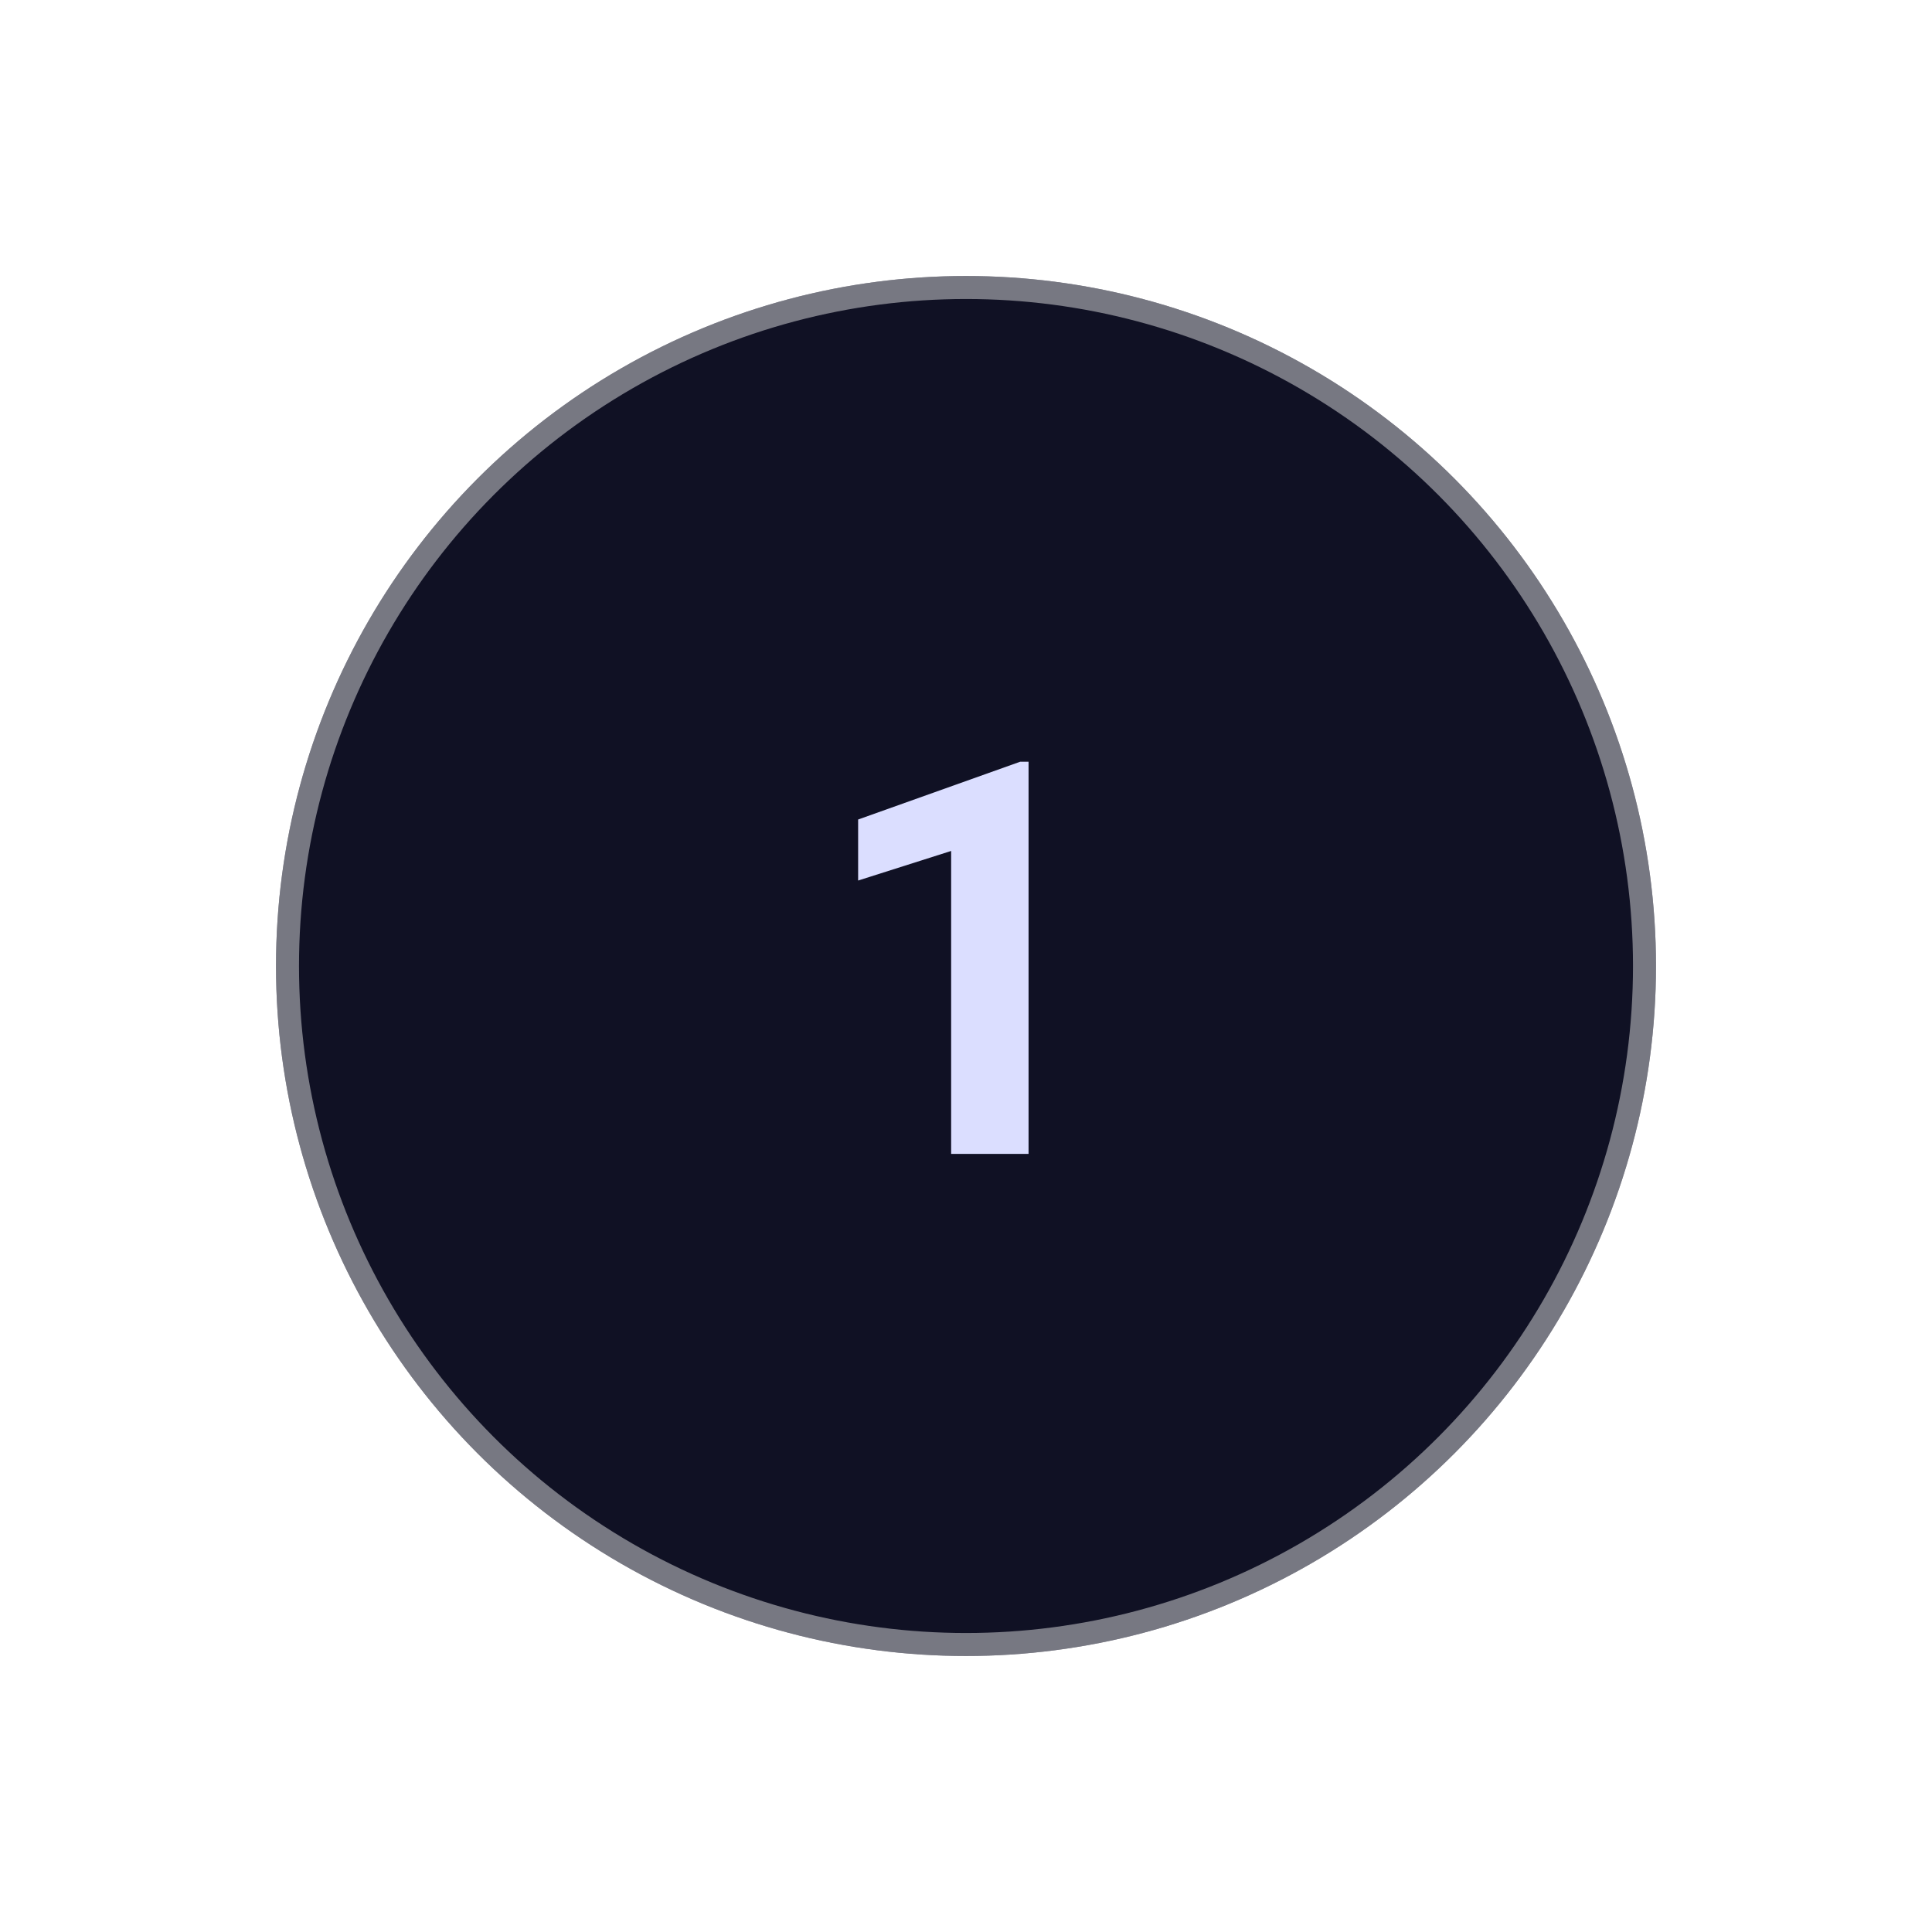 <svg width="84" height="84" viewBox="0 0 84 84" fill="none" xmlns="http://www.w3.org/2000/svg">
<g filter="url(#filter0_d_8274_12607)">
<circle cx="42" cy="42" r="30" fill="#101124"/>
<circle cx="42" cy="42" r="29.5" stroke="white" stroke-opacity="0.43"/>
</g>
<path d="M44.72 33.118V50.17H41.354V36.998L37.31 38.284V35.631L44.357 33.118H44.72Z" fill="#DBDEFF"/>
<defs>
<filter id="filter0_d_8274_12607" x="0.1" y="0.1" width="83.8" height="83.8" filterUnits="userSpaceOnUse" color-interpolation-filters="sRGB">
<feFlood flood-opacity="0" result="BackgroundImageFix"/>
<feColorMatrix in="SourceAlpha" type="matrix" values="0 0 0 0 0 0 0 0 0 0 0 0 0 0 0 0 0 0 127 0" result="hardAlpha"/>
<feOffset/>
<feGaussianBlur stdDeviation="5.95"/>
<feComposite in2="hardAlpha" operator="out"/>
<feColorMatrix type="matrix" values="0 0 0 0 1 0 0 0 0 1 0 0 0 0 1 0 0 0 0.29 0"/>
<feBlend mode="normal" in2="BackgroundImageFix" result="effect1_dropShadow_8274_12607"/>
<feBlend mode="normal" in="SourceGraphic" in2="effect1_dropShadow_8274_12607" result="shape"/>
</filter>
</defs>
</svg>
